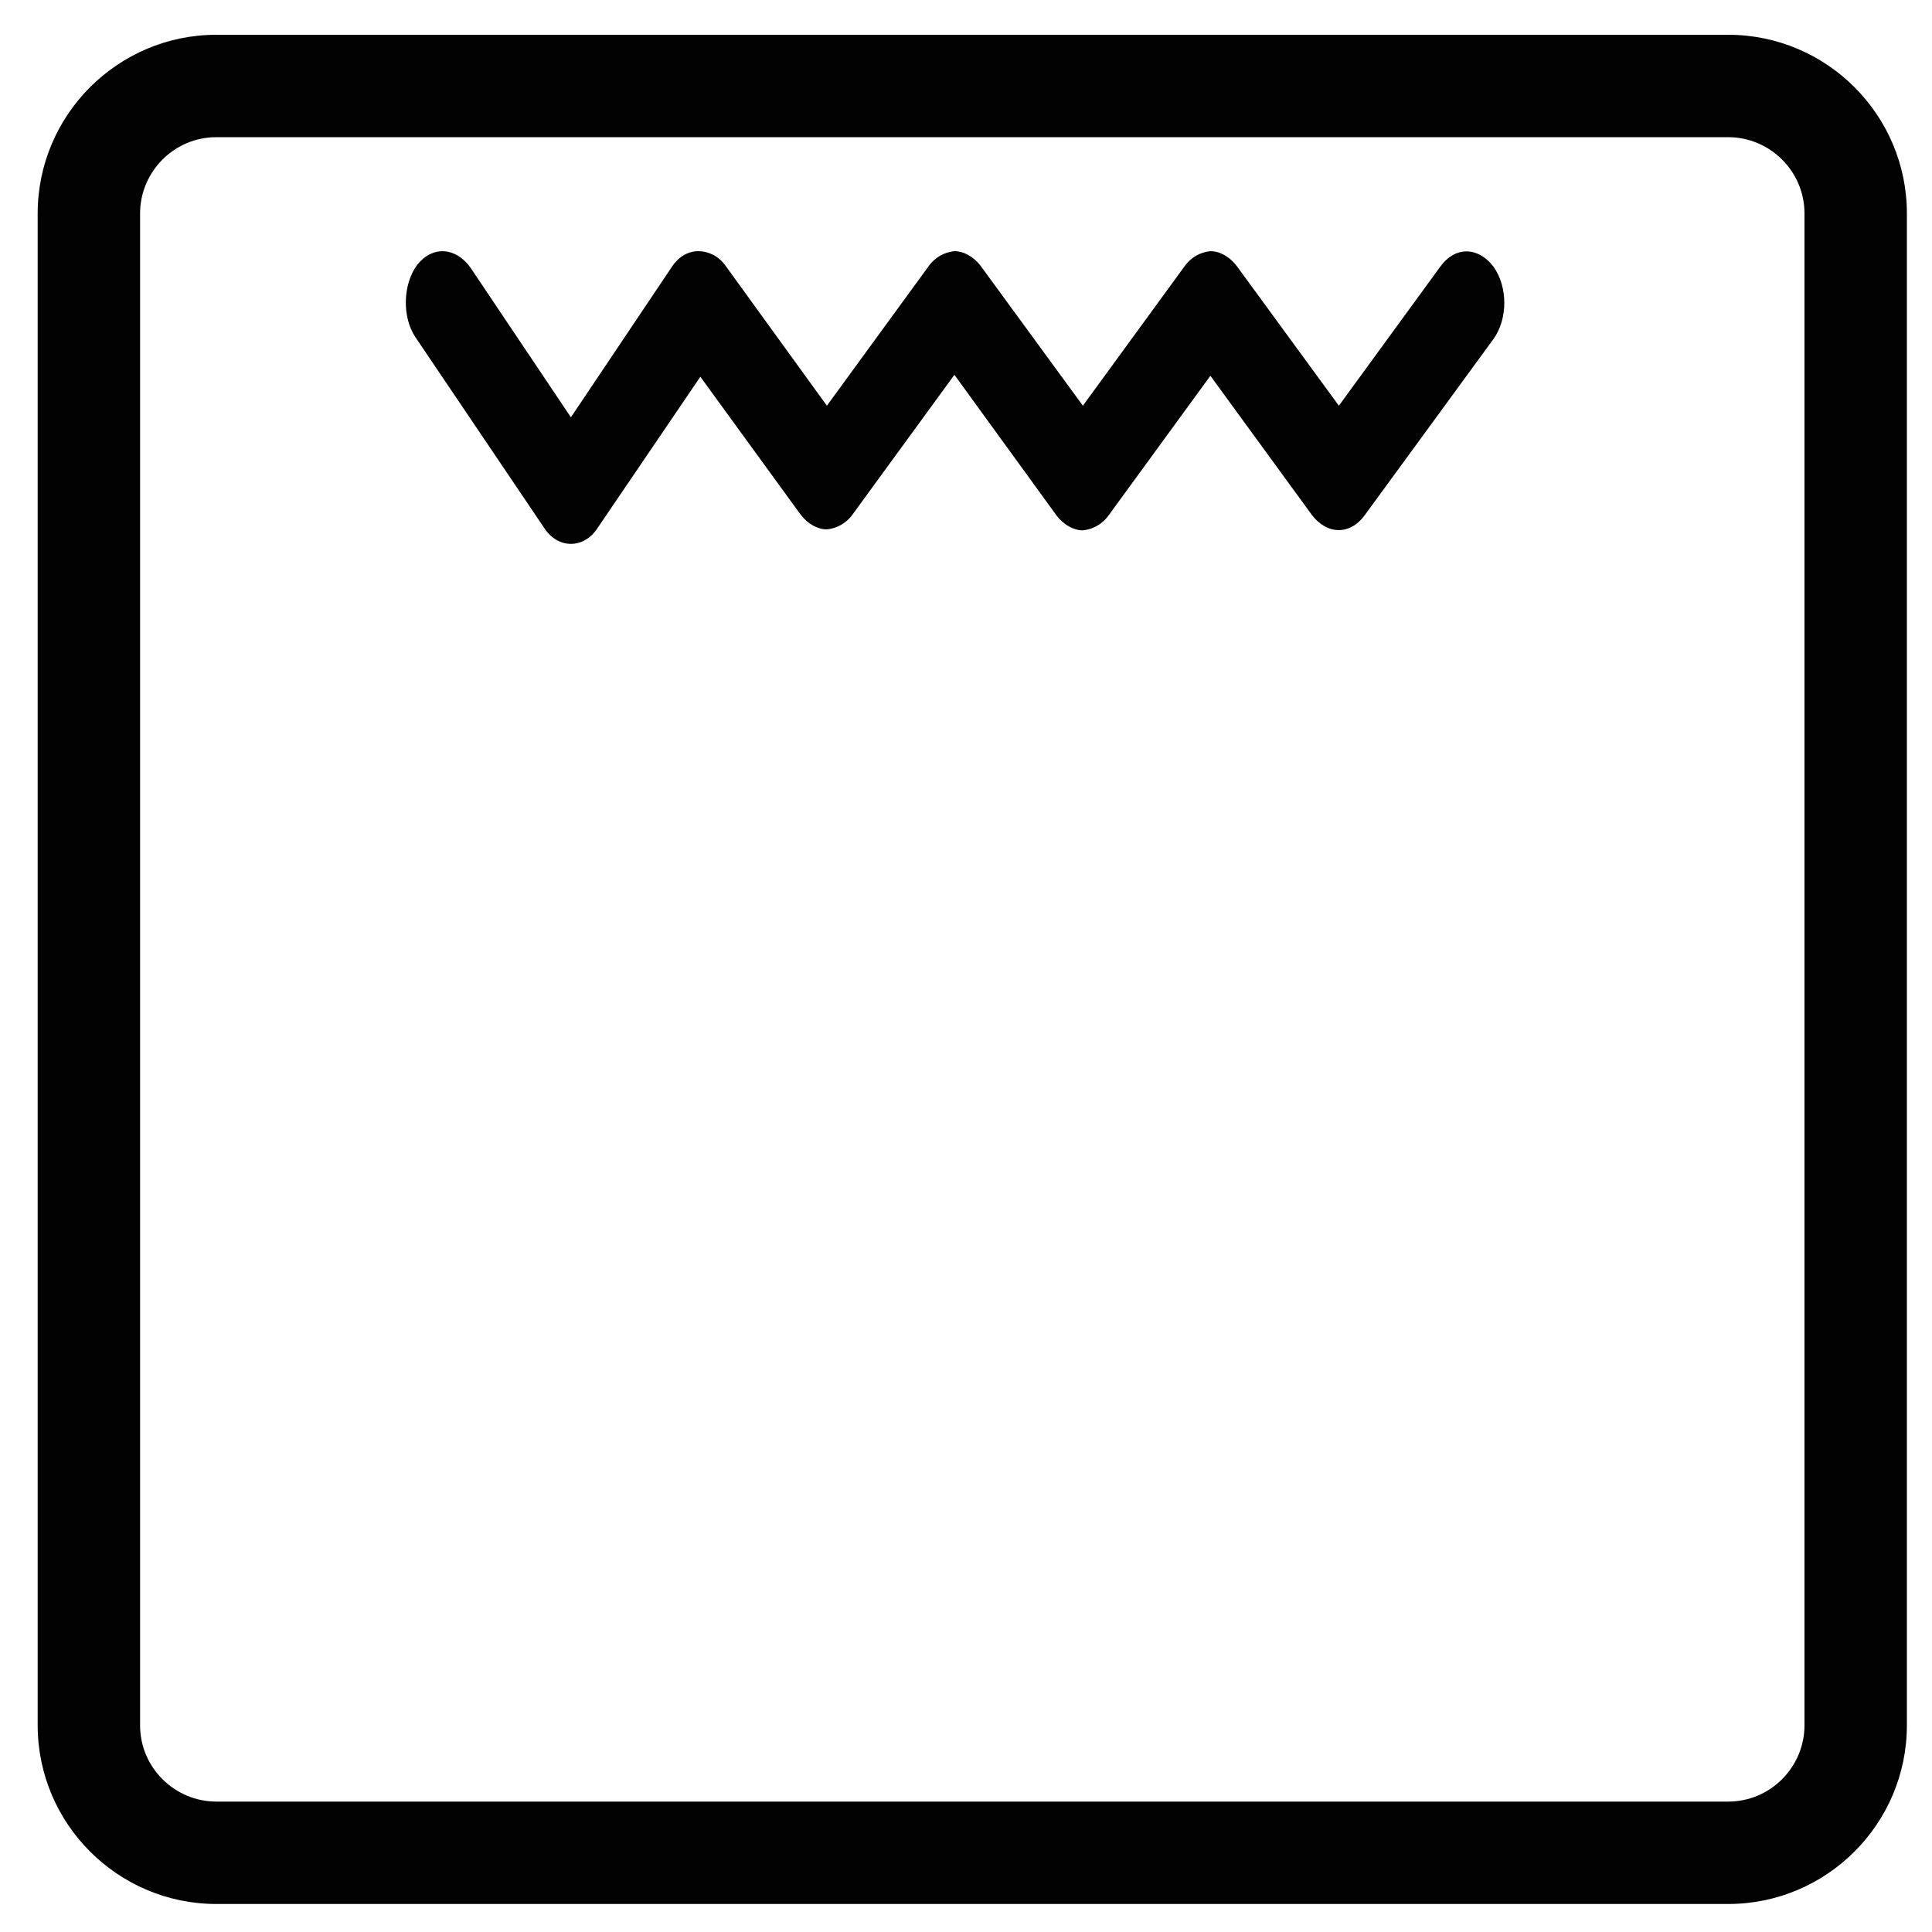 <?xml version="1.0" encoding="utf-8"?>
<svg xmlns="http://www.w3.org/2000/svg" xmlns:xlink="http://www.w3.org/1999/xlink" version="1.1" id="Layer_1" x="0px" y="0px" viewBox="0 0 200 200" style="enable-background:new 0 0 200 200;">
<style type="text/css">
	.st0{fill:#020203;}
</style>
<g>
	<path class="st0" d="M178.9,197.1H22.4c-10.2,0-18.5-8.3-18.5-18.5V22.1c0-10.2,8.3-18.5,18.5-18.5h156.5&#xA;		c10.2,0,18.5,8.3,18.5,18.5v156.5C197.4,188.8,189.1,197.1,178.9,197.1z M22.4,14.2c-4.4,0-7.9,3.6-7.9,7.9v156.5&#xA;		c0,4.4,3.6,7.9,7.9,7.9h156.5c4.4,0,7.9-3.6,7.9-7.9V22.1c0-4.4-3.6-7.9-7.9-7.9H22.4z"/>
</g>
<g>
	<path class="st0" d="M59.1,56.3c-1.1,0-2.1-0.6-2.8-1.7L43,34.9c-1.4-2.1-1.3-5.5,0.2-7.5c1.6-2,4-1.8,5.5,0.3l10.4,15.5l10.4-15.5&#xA;		c0.7-1.1,1.7-1.7,2.8-1.7c1,0,2.1,0.5,2.8,1.5L85.6,42l10.5-14.4c0.7-1,1.7-1.5,2.7-1.6c0,0,0,0,0,0c1,0,2,0.6,2.7,1.5L112.1,42&#xA;		l10.5-14.4c0.7-1,1.7-1.5,2.7-1.6h0c1,0,2,0.6,2.7,1.5L138.6,42l10.5-14.4c1.5-2.1,3.9-2.1,5.5,0c1.5,2.1,1.5,5.4,0,7.5l-13.3,18.2&#xA;		c-1.5,2.1-3.9,2.1-5.5,0l-10.5-14.4l-10.5,14.4c-0.7,1-1.7,1.5-2.7,1.6c0,0,0,0,0,0c-1,0-2-0.6-2.7-1.5L98.8,38.8L88.3,53.2&#xA;		c-0.7,1-1.7,1.5-2.7,1.6c0,0,0,0,0,0c-1,0-2-0.6-2.7-1.5L72.5,39L61.9,54.6C61.2,55.7,60.2,56.3,59.1,56.3&#xA;		C59.1,56.3,59.1,56.3,59.1,56.3z"/>
</g>
</svg>